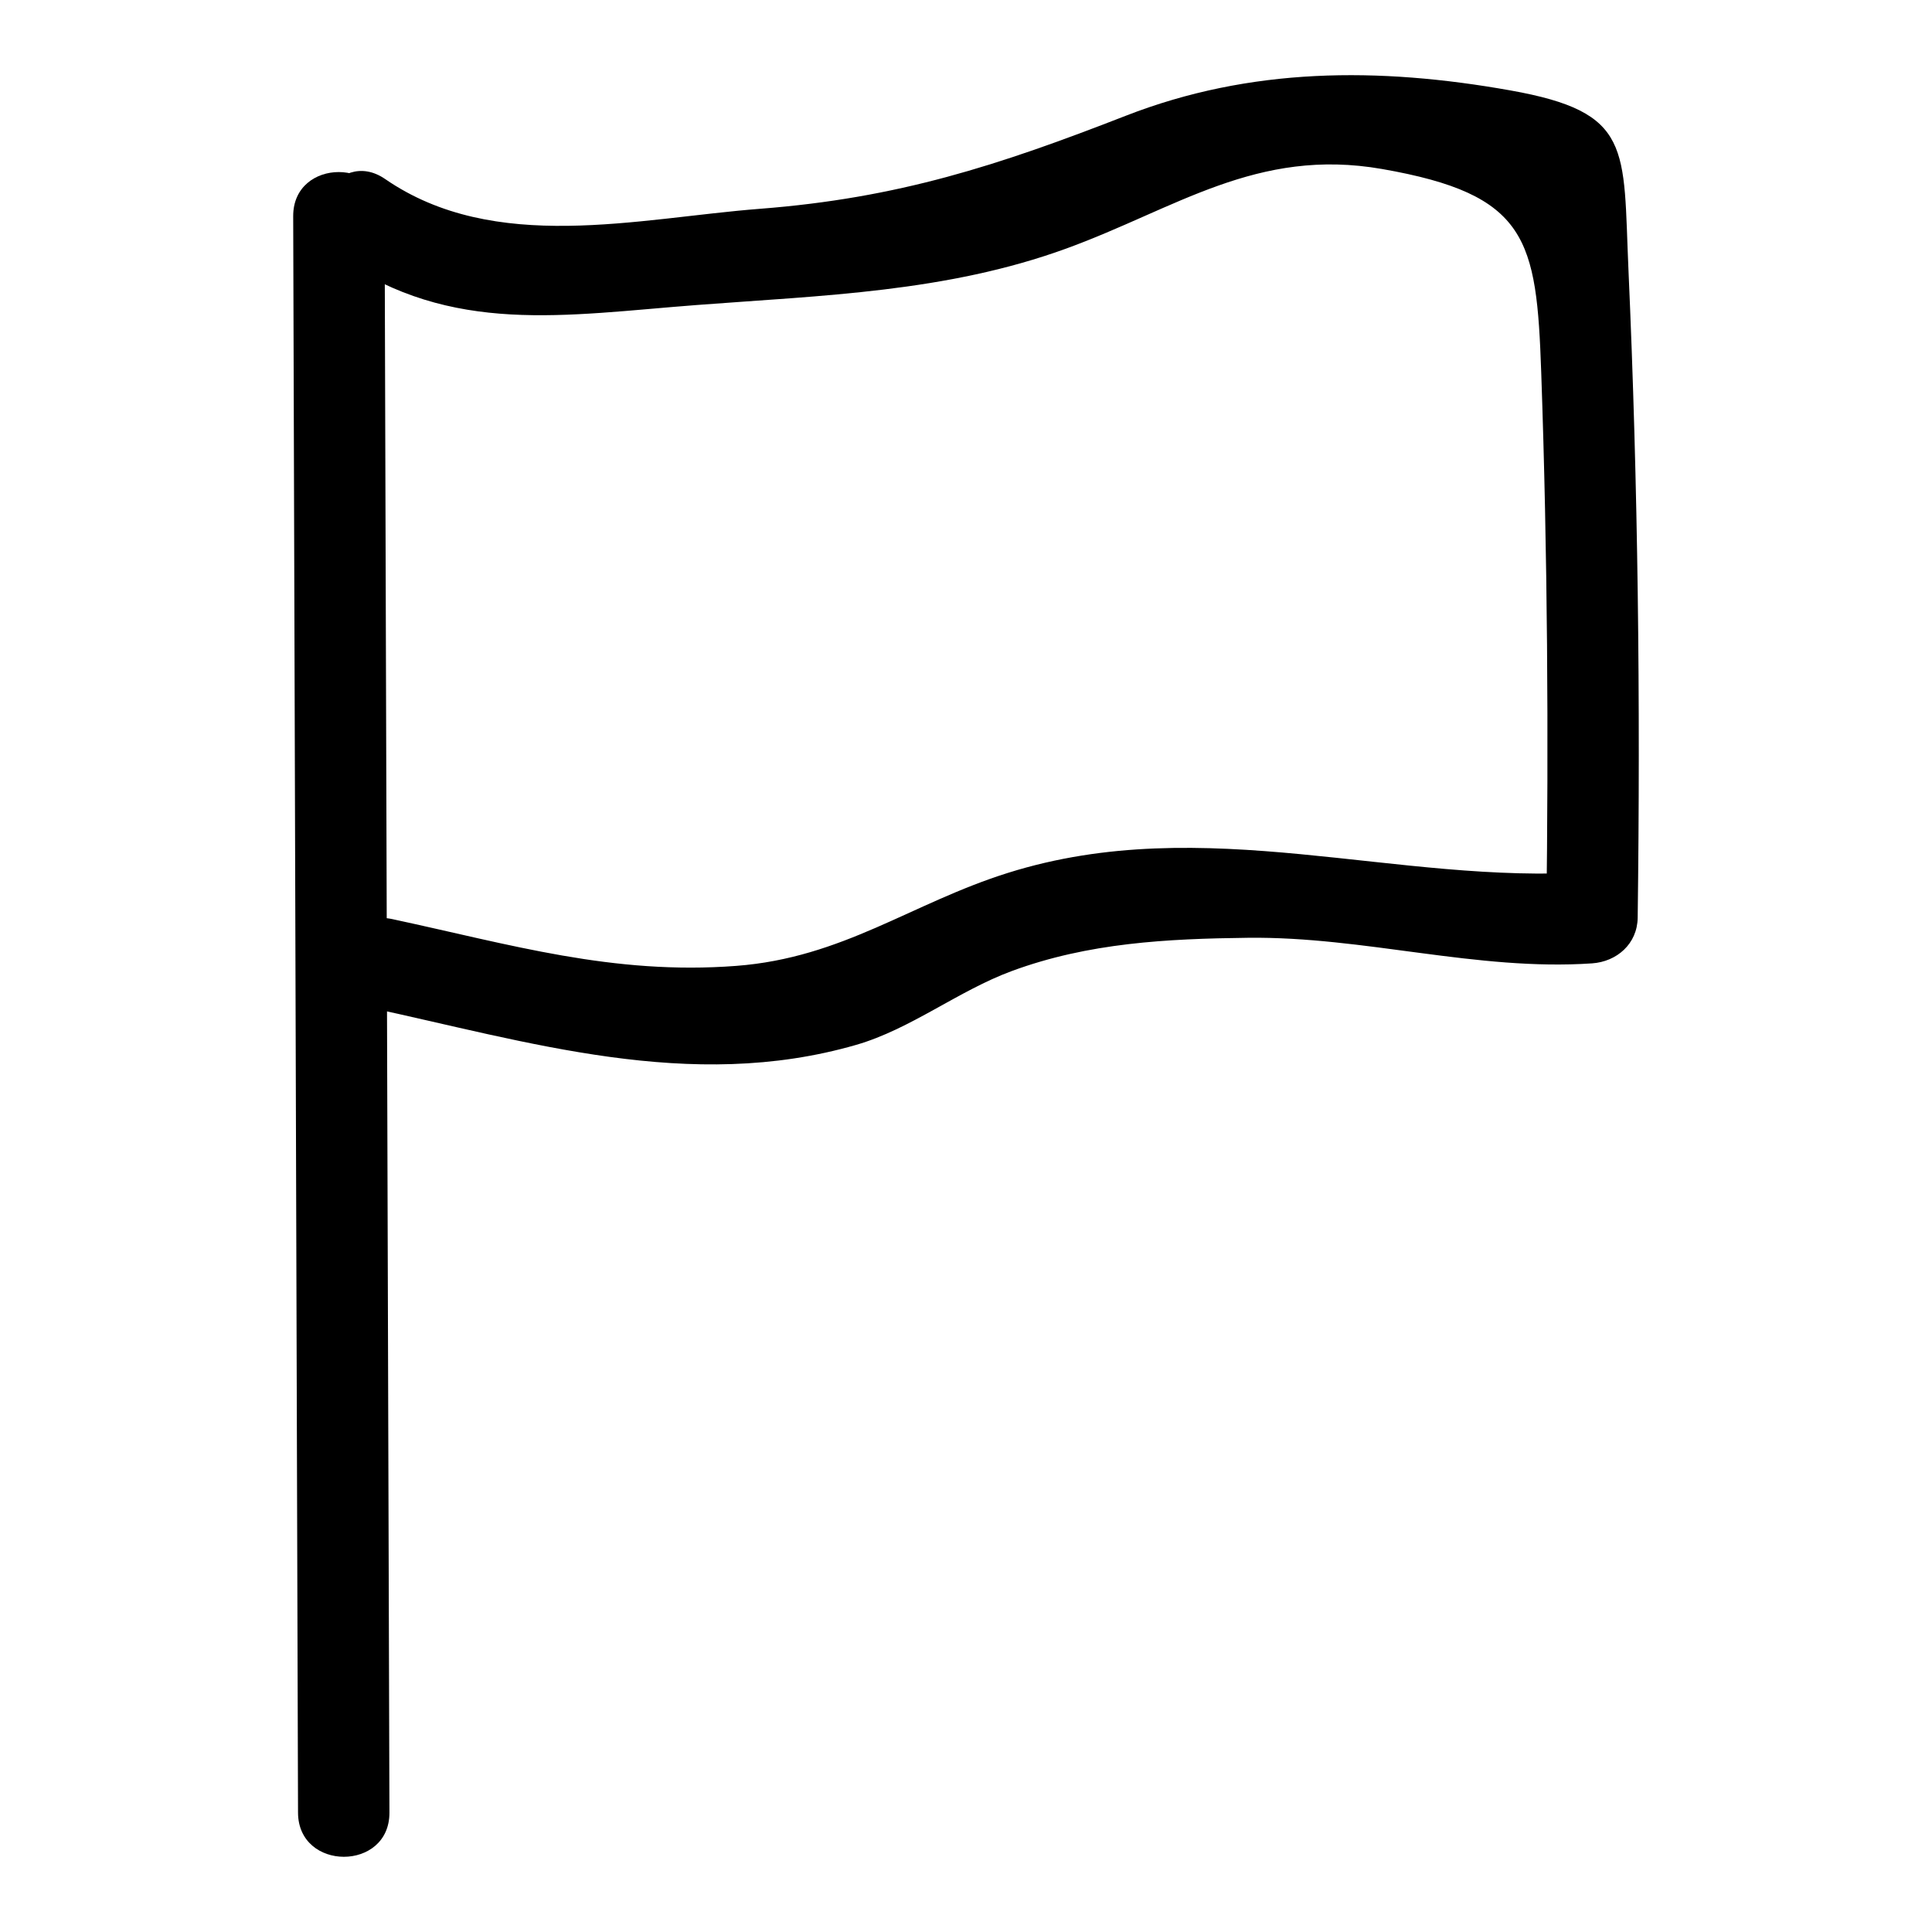 <?xml version="1.0" encoding="UTF-8"?>
<!-- Uploaded to: ICON Repo, www.iconrepo.com, Generator: ICON Repo Mixer Tools -->
<svg fill="#000000" width="800px" height="800px" version="1.1" viewBox="144 144 512 512" xmlns="http://www.w3.org/2000/svg">
 <g>
  <path d="m221.7 201.3c0.426 141.03 0.855 282.05 1.281 423.07 0.047 15.582 24.27 15.613 24.223 0-0.426-141.02-0.855-282.05-1.281-423.07-0.047-15.586-24.27-15.617-24.223-0.004z"/>
  <path d="m233.86 212.36c29.902 20.602 59.785 15.148 94.723 12.477 33.426-2.555 66.258-3.418 97.98-14.965 29-10.555 50.52-26.879 83.691-21.086 38.66 6.754 40.949 18.531 42.184 53.863 1.684 48.168 1.977 96.348 1.348 144.54 4.035-4.035 8.074-8.074 12.109-12.109-51.965 3.523-102.45-16.172-154.72 0.223-25.676 8.051-43.766 22.516-72.086 24.668-32.707 2.488-59.781-5.68-91.125-12.398-15.199-3.258-21.695 20.086-6.438 23.355 42.305 9.07 85.359 22.703 129.38 9.969 14.469-4.184 27.074-14.344 41.262-19.574 20.289-7.477 41.082-8.547 62.574-8.801 30.824-0.363 60.59 8.852 91.152 6.781 6.598-0.449 12.02-5.188 12.109-12.109 0.746-57.23 0.109-114.44-2.441-171.62-1.449-32.512 1.191-41.828-31.336-47.621-34.977-6.231-68.867-6.137-101.88 6.723-33.973 13.234-60.285 21.816-96.938 24.656-32.441 2.516-70.258 12.145-99.332-7.883-12.871-8.863-24.996 12.117-12.227 20.914z"/>
 </g>
</svg>